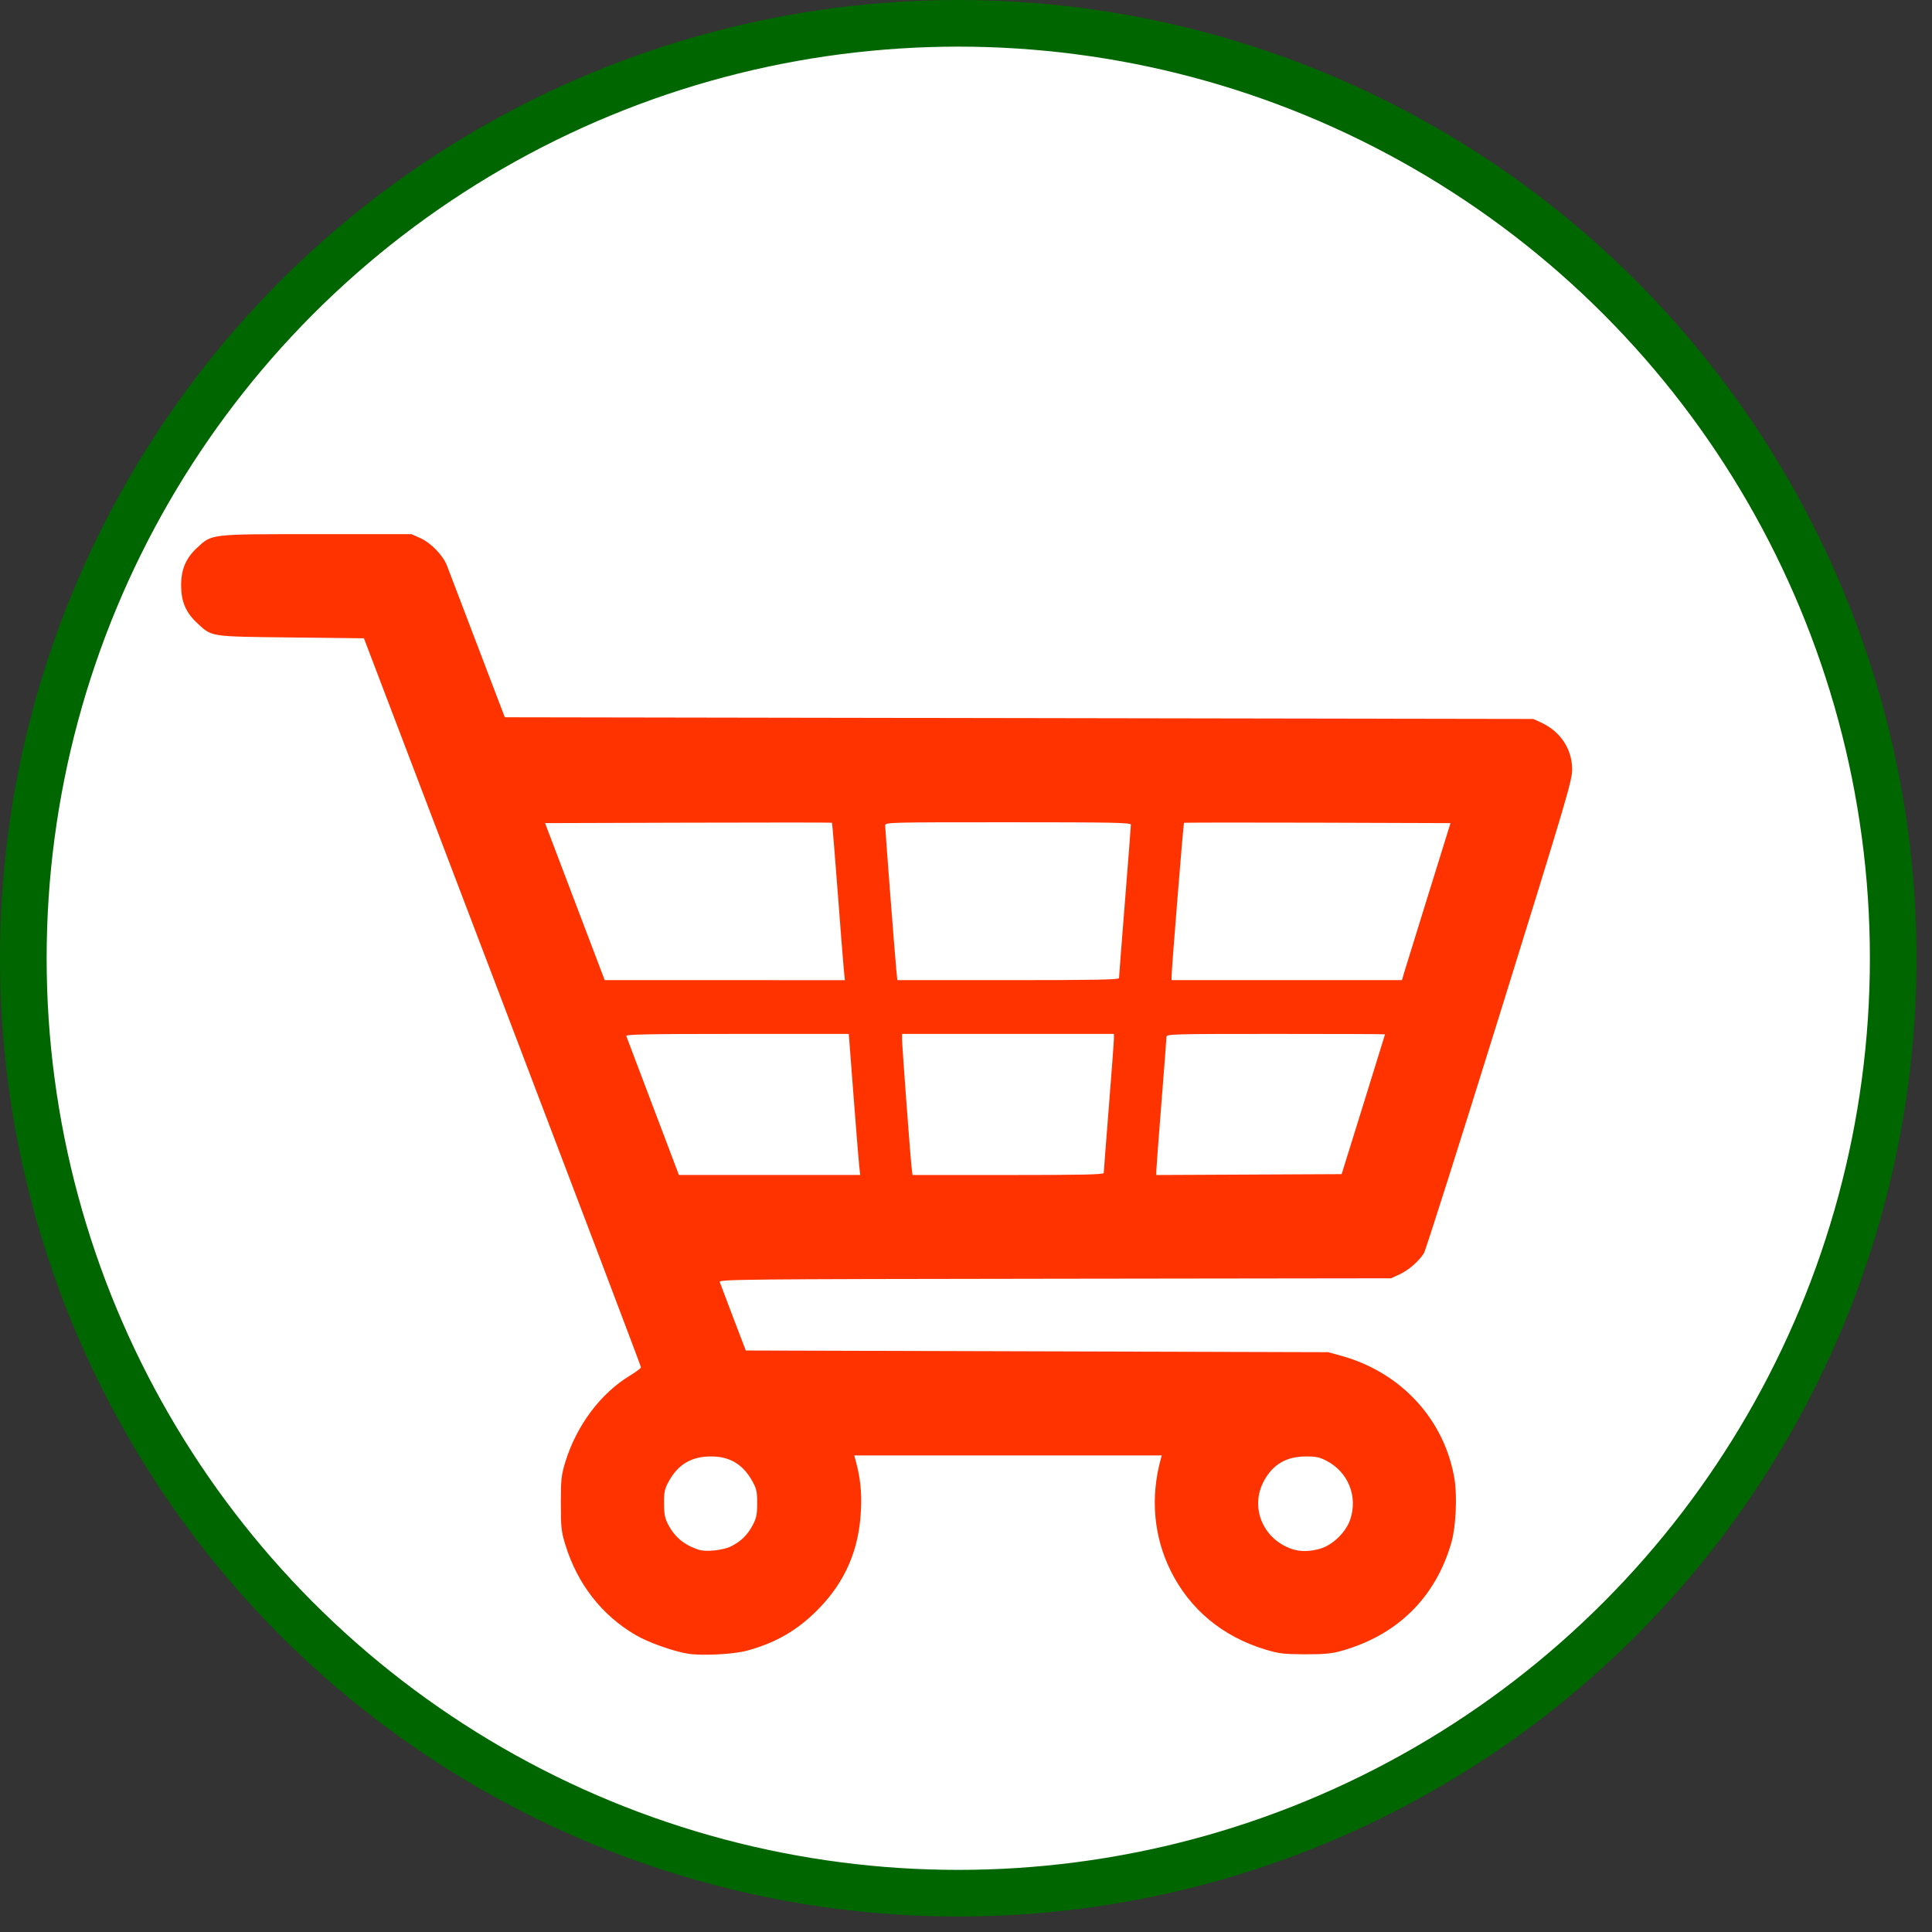 <?xml version="1.0" encoding="UTF-8" standalone="no"?>
<!-- Created with Inkscape (http://www.inkscape.org/) -->

<svg
   width="250"
   height="250"
   viewBox="0 0 66.146 66.146"
   version="1.1"
   id="svg5"
   inkscape:version="1.1.2 (b8e25be833, 2022-02-05)"
   sodipodi:docname="shop.svg"
   xmlns:inkscape="http://www.inkscape.org/namespaces/inkscape"
   xmlns:sodipodi="http://sodipodi.sourceforge.net/DTD/sodipodi-0.dtd"
   xmlns="http://www.w3.org/2000/svg"
   xmlns:svg="http://www.w3.org/2000/svg">
  <rect x="0" y="0" width="66.146" height="66.146" fill="#333333" stroke="none"/>
  <sodipodi:namedview
     id="namedview7"
     pagecolor="#ffffff"
     bordercolor="#666666"
     borderopacity="1.0"
     inkscape:pageshadow="2"
     inkscape:pageopacity="0.0"
     inkscape:pagecheckerboard="0"
     inkscape:document-units="mm"
     showgrid="false"
     units="px"
     inkscape:zoom="0.64052329"
     inkscape:cx="-214.66823"
     inkscape:cy="249.79576"
     inkscape:window-width="1920"
     inkscape:window-height="986"
     inkscape:window-x="-11"
     inkscape:window-y="-11"
     inkscape:window-maximized="1"
     inkscape:current-layer="layer1"
     showguides="false"
     inkscape:guide-bbox="true">
    <sodipodi:guide
       position="-96.246,105.078"
       orientation="0,-1"
       id="guide3810" />
    <sodipodi:guide
       position="-85.3,88.555"
       orientation="0,-1"
       id="guide3812" />
    <sodipodi:guide
       position="-92.838,115.198"
       orientation="1,0"
       id="guide3816" />
    <sodipodi:guide
       position="-60.102,101.154"
       orientation="1,0"
       id="guide3980" />
  </sodipodi:namedview>
  <defs
     id="defs2">
    <inkscape:path-effect
       effect="spiro"
       id="path-effect3129"
       is_visible="true"
       lpeversion="1" />
    <inkscape:path-effect
       effect="spiro"
       id="path-effect3092"
       is_visible="true"
       lpeversion="1" />
    <inkscape:path-effect
       effect="spiro"
       id="path-effect2802"
       is_visible="true"
       lpeversion="1" />
  </defs>
  <g
     inkscape:label="Ebene 1"
     inkscape:groupmode="layer"
     id="layer1">
    <circle
       style="fill:#ffffff;stroke:#006600;stroke-width:1.597;stroke-linejoin:round;stroke-miterlimit:4;stroke-dasharray:none;stroke-opacity:1;fill-opacity:1"
       id="path846"
       cx="32.808"
       cy="32.808"
       r="32.01" />
    <path
       style="fill:#000000;stroke-width:0.265"
       id="path1090"
       d="" />
    <path
       style="fill:#000000;stroke-width:0.265"
       id="path1070"
       d="" />
    <path
       style="fill:#000000;stroke-width:0.265"
       id="path1032"
       d="" />
    <path
       style="fill:#000000;stroke-width:0.265"
       id="path1012"
       d="" />
    <path
       style="fill:#ff3300;fill-opacity:1;stroke-width:0.058"
       d="m 23.523,56.613 c -0.515,-0.091 -1.345,-0.39 -1.762,-0.635 -1.161,-0.681 -1.99,-1.745 -2.403,-3.083 -0.141,-0.458 -0.156,-0.591 -0.156,-1.425 0,-0.835 0.015,-0.967 0.156,-1.426 0.382,-1.24 1.208,-2.342 2.206,-2.945 0.21,-0.127 0.381,-0.256 0.381,-0.288 3e-5,-0.032 -2.134,-5.66 -4.743,-12.508 L 12.46,21.854 9.967,21.825 c -2.811,-0.033 -2.703,-0.016 -3.218,-0.494 -0.386,-0.358 -0.548,-0.739 -0.548,-1.289 0,-0.546 0.163,-0.931 0.541,-1.282 0.523,-0.485 0.41,-0.472 4.097,-0.472 h 3.249 l 0.306,0.137 c 0.36,0.161 0.775,0.59 0.91,0.943 0.051,0.134 0.518,1.356 1.036,2.716 l 0.943,2.473 17.606,0.029 17.606,0.029 0.268,0.123 c 0.66,0.303 1.057,0.899 1.063,1.597 0.003,0.379 -0.174,0.977 -2.482,8.402 -1.367,4.396 -2.533,8.071 -2.592,8.166 -0.174,0.28 -0.529,0.589 -0.84,0.73 l -0.29,0.132 -11.506,0.015 c -10.891,0.014 -11.504,0.021 -11.473,0.115 0.018,0.055 0.226,0.604 0.462,1.221 l 0.429,1.121 9.971,0.029 9.971,0.029 0.464,0.129 c 2.043,0.569 3.529,2.196 3.859,4.224 0.095,0.583 0.045,1.623 -0.102,2.144 -0.542,1.915 -1.886,3.226 -3.844,3.749 -0.279,0.075 -0.588,0.1 -1.189,0.097 -0.708,-0.003 -0.878,-0.024 -1.325,-0.158 -1.477,-0.444 -2.599,-1.374 -3.257,-2.698 -0.582,-1.172 -0.702,-2.509 -0.342,-3.823 l 0.035,-0.129 h -5.264 -5.264 l 0.036,0.129 c 0.171,0.623 0.223,1.086 0.194,1.736 -0.061,1.354 -0.535,2.456 -1.463,3.4 -0.706,0.718 -1.446,1.149 -2.437,1.418 -0.474,0.129 -1.584,0.183 -2.053,0.1 z m 1.515,-3.675 c 0.341,-0.174 0.551,-0.381 0.731,-0.72 0.128,-0.24 0.153,-0.363 0.154,-0.748 8.8e-4,-0.403 -0.02,-0.498 -0.17,-0.767 -0.321,-0.575 -0.776,-0.843 -1.424,-0.839 -0.655,0.004 -1.106,0.269 -1.424,0.839 -0.15,0.269 -0.171,0.364 -0.17,0.767 8.7e-4,0.369 0.028,0.511 0.137,0.719 0.231,0.44 0.555,0.708 1.051,0.87 0.249,0.081 0.846,0.017 1.115,-0.121 z m 20.175,0.08 c 0.419,-0.123 0.871,-0.567 1.015,-0.994 0.266,-0.793 -0.068,-1.622 -0.81,-2.01 -0.241,-0.126 -0.364,-0.151 -0.725,-0.149 -0.652,0.004 -1.109,0.271 -1.415,0.829 -0.491,0.895 -0.055,1.983 0.934,2.333 0.296,0.105 0.628,0.102 1.002,-0.008 z M 29.417,39.926 c -0.018,-0.166 -0.106,-1.253 -0.195,-2.415 l -0.162,-2.113 h -3.822 c -3.033,0 -3.817,0.015 -3.796,0.072 0.014,0.04 0.425,1.126 0.914,2.415 l 0.888,2.343 h 3.104 3.104 z m 8.372,0.23 c 1.7e-4,-0.04 0.079,-1.054 0.174,-2.254 0.096,-1.2 0.174,-2.255 0.174,-2.343 v -0.161 h -3.626 -3.626 v 0.194 c 0,0.228 0.273,3.893 0.322,4.335 l 0.034,0.302 h 3.274 c 2.58,0 3.274,-0.015 3.274,-0.072 z m 8.887,-2.343 c 0.408,-1.313 0.742,-2.393 0.743,-2.401 6.6e-4,-0.008 -1.683,-0.014 -3.741,-0.014 -3.563,0 -3.742,0.005 -3.742,0.103 0,0.057 -0.078,1.086 -0.174,2.286 -0.096,1.2 -0.174,2.241 -0.174,2.312 l -2.2e-4,0.13 3.173,-0.015 3.173,-0.015 z m -17.786,-4.615 c -0.02,-0.198 -0.115,-1.406 -0.212,-2.686 -0.097,-1.28 -0.184,-2.334 -0.194,-2.344 -0.009,-0.009 -2.224,-0.01 -4.92,-0.002 l -4.903,0.015 1.021,2.688 1.021,2.688 4.112,2.17e-4 4.111,2.17e-4 -0.036,-0.359 z m 9.422,0.288 c 1.8e-4,-0.04 0.091,-1.219 0.203,-2.621 0.112,-1.402 0.203,-2.586 0.203,-2.631 0,-0.07 -0.614,-0.082 -4.206,-0.082 -4.168,0 -4.206,0.001 -4.206,0.115 0,0.142 0.331,4.437 0.38,4.931 l 0.036,0.359 h 3.796 c 2.998,0 3.796,-0.015 3.796,-0.072 z m 9.775,-0.23 c 0.049,-0.166 0.424,-1.376 0.832,-2.688 l 0.742,-2.387 -4.552,-0.015 c -2.504,-0.008 -4.562,-0.005 -4.573,0.006 -0.021,0.021 -0.424,5.015 -0.425,5.256 l -6e-5,0.129 h 3.944 3.944 z"
       id="path18388" />
  </g>
</svg>
